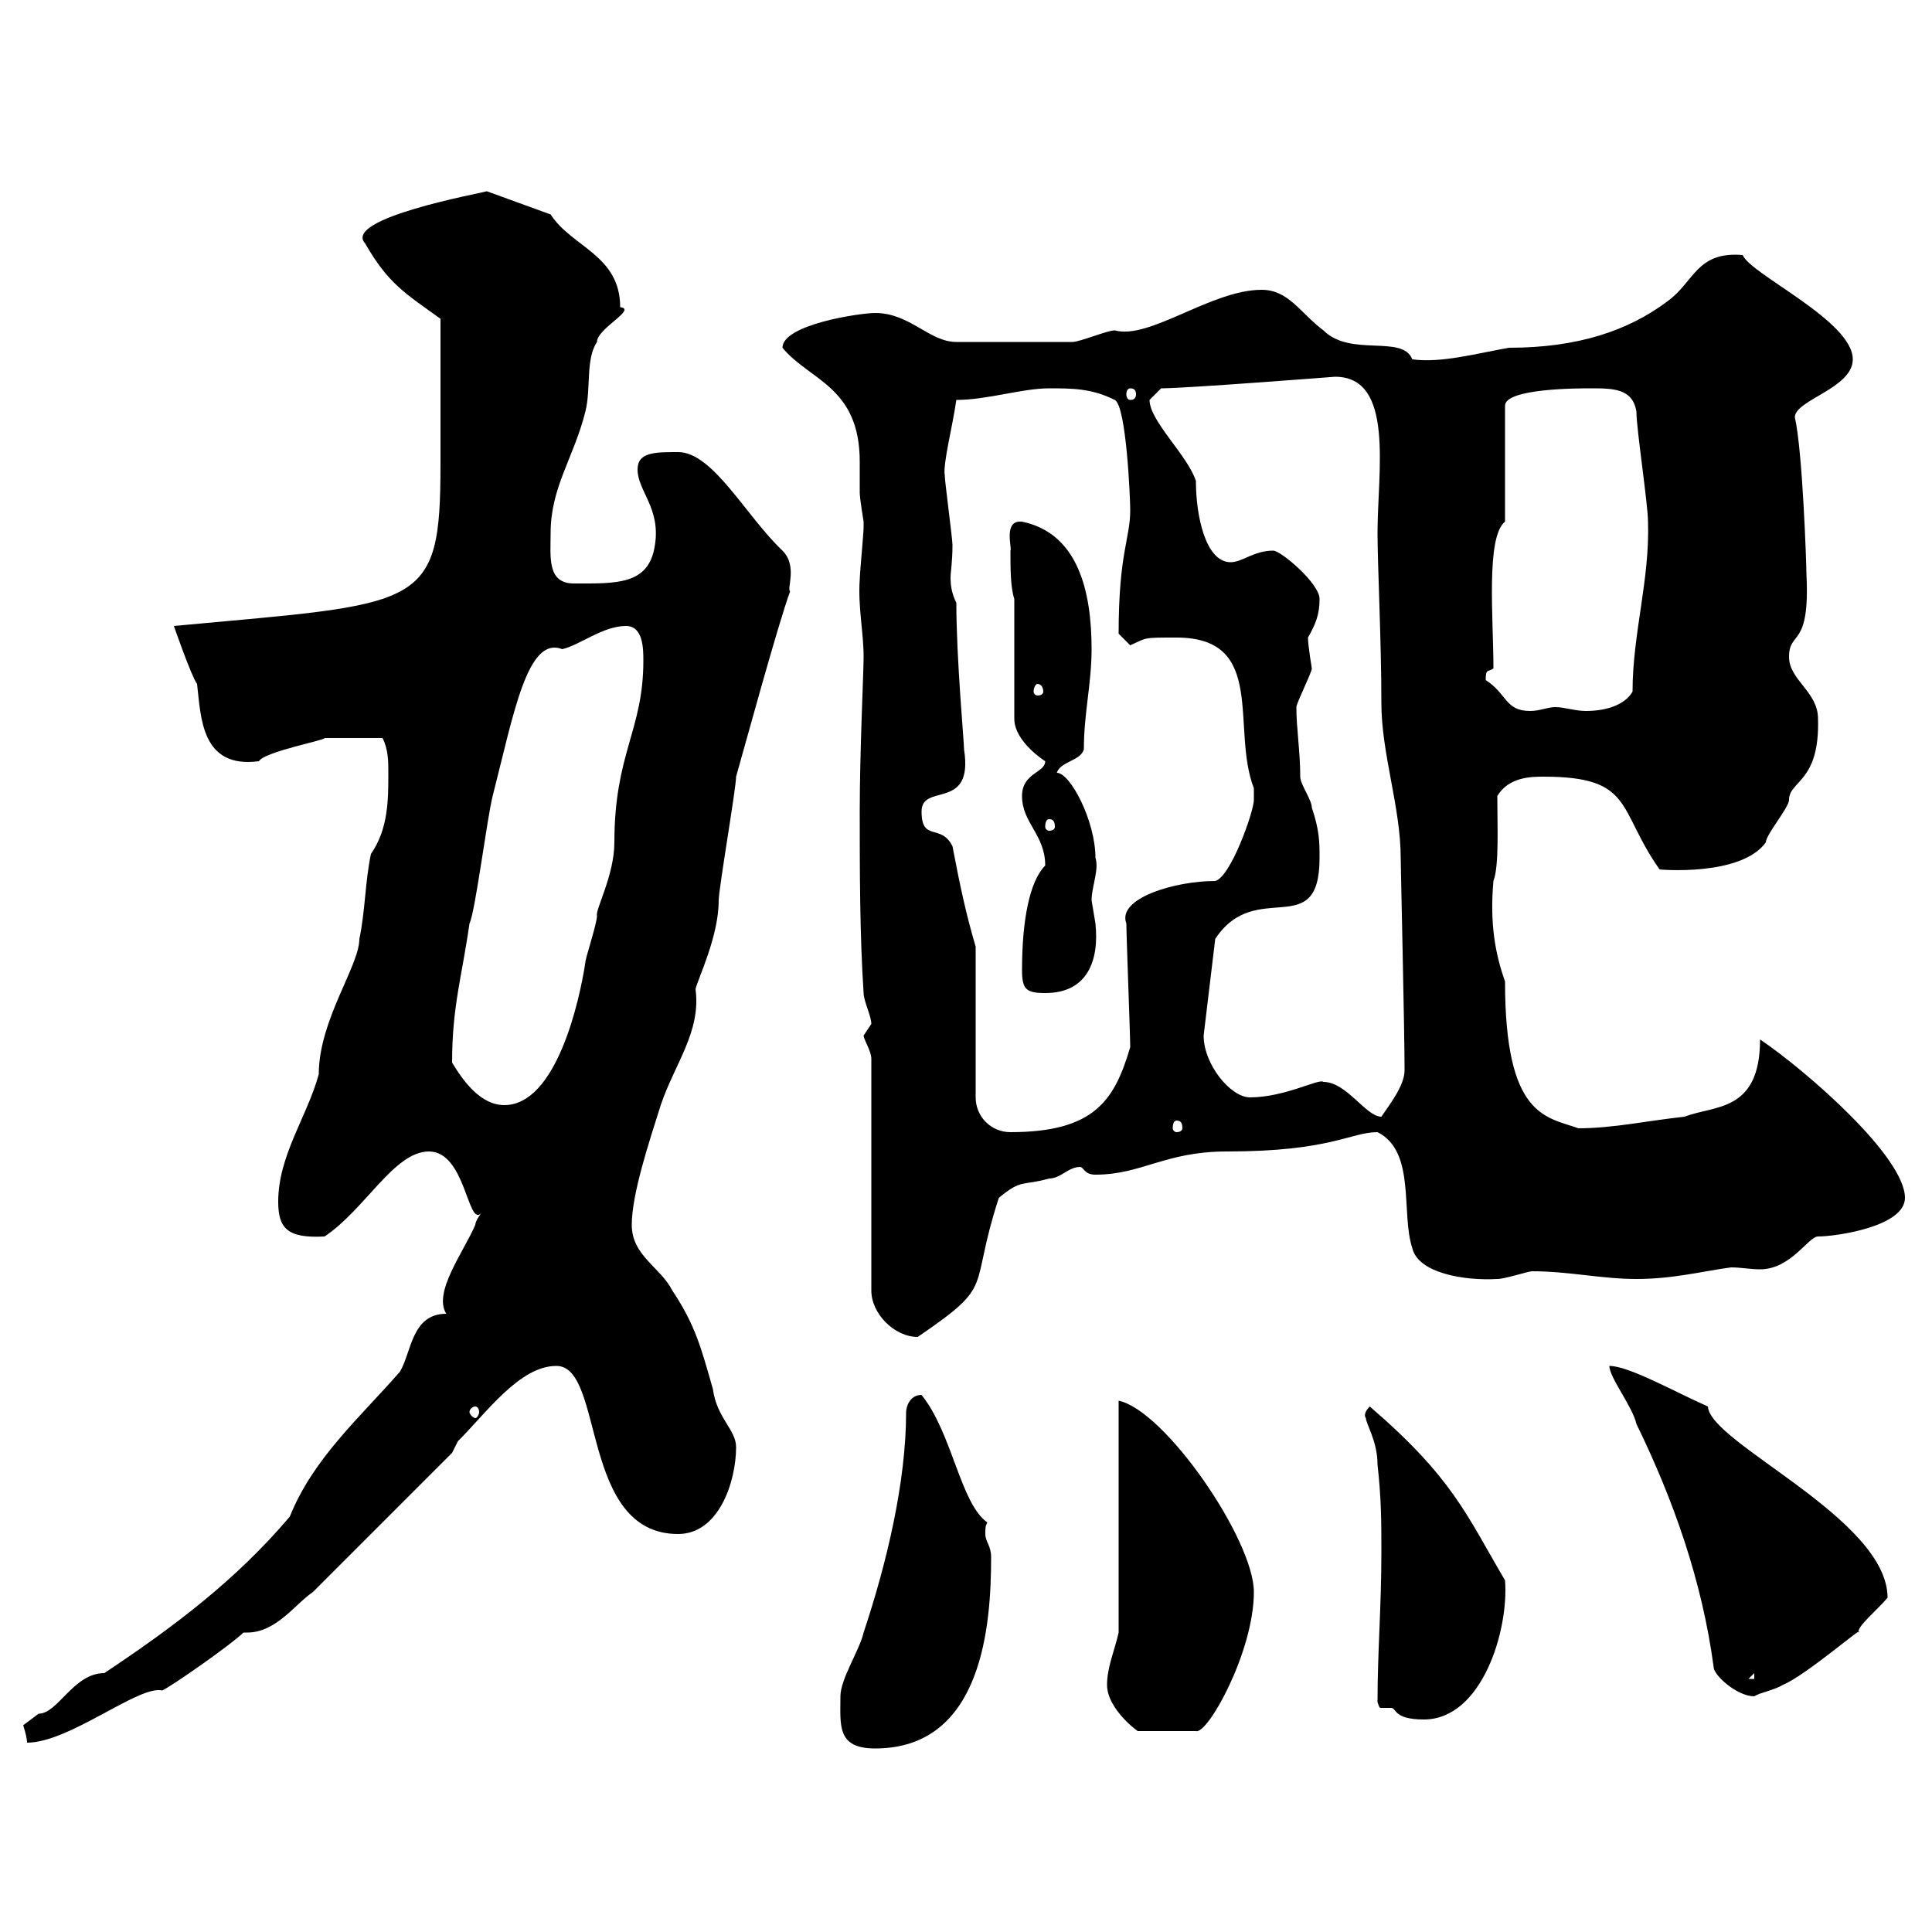 <svg xmlns="http://www.w3.org/2000/svg" xmlns:xlink="http://www.w3.org/1999/xlink" width="300" height="300"><path d="M130.50 263.40C130.50 267.90 129.90 271.50 135.90 271.50C152.70 271.50 153.90 252 153.90 241.80C153.90 240 153 239.40 153 238.20C153 237.30 153 237 153.30 236.40C149.10 233.40 147.90 222.60 143.10 216.60C141.30 216.60 140.70 218.40 140.70 219.30C140.70 230.10 137.70 242.70 134.10 253.50C133.50 256.20 130.50 260.70 130.50 263.40ZM3.60 267.90C3.60 267.90 4.20 269.70 4.20 270.60C10.80 270.60 21.60 261.60 25.20 262.50C27 261.60 36 255.30 37.80 253.50C38.10 253.50 38.40 253.50 38.40 253.50C42.90 253.50 45.90 249 48.60 247.20L70.20 225.60C70.20 225.60 71.10 223.80 71.10 223.80C75.60 219.30 80.70 212.10 86.40 212.10C93.90 212.10 90 238.20 105.30 238.20C111.60 238.20 114.30 230.10 114.30 224.70C114.30 222 111.30 220.20 110.70 215.70C108.90 209.40 108 205.80 104.40 200.40C102.60 196.80 98.10 195 98.10 190.20C98.10 185.40 100.80 177.30 102.60 171.60C104.70 165.30 108.90 160.20 108 153.60C108.30 152.10 111.60 145.50 111.60 139.80C111.60 138 114.30 122.40 114.30 120.60C115.50 116.40 120.90 96.60 122.70 91.80C122.10 91.50 123.90 87.90 121.50 85.50C115.80 80.10 110.70 70.20 105.30 70.20C101.70 70.20 99 70.20 99 72.90C99 76.20 102.60 78.90 101.70 84.60C100.80 90.90 95.70 90.60 89.10 90.60C84.90 90.60 85.50 86.40 85.50 82.80C85.50 75.60 89.10 71.10 90.90 63.90C91.80 60.30 90.90 55.80 92.70 53.10C92.70 51 99 48 96.30 47.70C96.30 39.60 88.80 38.40 85.50 33.30L75.60 29.70C74.70 30 53.10 33.90 56.70 37.80C60.30 44.10 63 45.60 68.40 49.50C68.40 58.20 68.40 64.80 68.40 72C68.40 94.80 65.70 93.60 27 97.20C27 97.20 29.70 105 30.60 106.20C31.20 111.30 31.20 119.40 40.20 118.20C41.10 116.70 50.70 114.90 50.40 114.60C52.20 114.60 56.10 114.60 59.40 114.60C60.30 116.40 60.30 118.20 60.30 120C60.30 124.20 60.30 128.70 57.60 132.60C56.70 136.80 56.70 141.60 55.80 145.80C55.80 150 49.50 158.40 49.50 166.80C47.70 173.40 43.20 179.40 43.20 186.60C43.20 190.80 44.70 192.30 50.40 192C56.70 187.80 61.20 178.80 66.60 178.80C72.30 178.80 72.60 190.50 74.70 188.40C74.70 188.40 73.80 189.60 73.80 190.20C72 194.40 67.20 200.70 69.30 204C63.90 204 63.90 210 62.10 213C55.80 220.20 48.60 226.50 45 235.50C36.60 245.40 27 252.60 16.20 259.80C11.40 259.80 9 266.10 6 266.10C6 266.10 3.60 267.90 3.60 267.90ZM171.90 261.60C171.90 265.50 177 269.10 176.70 268.80L185.70 268.80C187.50 269.40 194.70 256.50 194.70 247.20C194.70 239.10 180.90 219 173.70 217.50L173.70 253.50C173.10 256.20 171.90 258.90 171.90 261.60ZM213.90 264.30C214.20 265.20 214.20 265.20 214.50 265.20C214.80 265.20 215.70 265.20 216 265.20C216.90 265.20 216.30 267 221.10 267C230.10 267 234.30 253.20 233.70 245.40C227.70 235.20 225.60 229.50 212.70 218.40C211.50 219.60 212.10 220.20 212.10 220.20C212.10 221.10 213.90 223.80 213.90 227.40C214.50 232.80 214.50 236.40 214.50 240.90C214.50 249.60 213.90 256.50 213.90 264.30ZM266.10 258.90C266.10 260.10 269.70 263.40 272.40 263.40C273.30 262.80 275.40 262.50 276.90 261.60C280.50 260.10 289.80 252 288.60 253.50C288.30 252.60 291.30 250.20 293.10 248.10C293.10 235.80 265.50 224.10 265.20 218.40C259.80 216 252.90 212.10 249.90 212.10C249.90 213.90 253.50 218.40 254.10 221.10C259.80 232.80 264.30 245.40 266.10 258.90ZM272.40 259.80L272.40 260.70L271.50 260.70ZM73.80 218.40C74.10 218.40 74.40 218.70 74.40 219.30C74.40 219.60 74.10 220.20 73.80 220.20C73.50 220.20 72.90 219.60 72.90 219.30C72.90 218.70 73.50 218.40 73.80 218.40ZM135.30 164.40L135.30 200.40C135.30 204 138.90 207.60 142.50 207.60C154.80 199.20 150.30 200.70 155.10 186C158.70 183 158.70 184.20 162.90 183C164.70 183 165.90 181.20 167.70 181.20C168.30 181.20 168.30 182.40 170.10 182.40C177.30 182.40 180.90 178.80 190.50 178.80C206.70 178.80 209.70 175.80 213.90 175.80C219.90 178.80 217.50 188.40 219.30 193.80C220.20 197.70 227.40 198.90 232.50 198.60C233.70 198.60 237.30 197.40 237.90 197.40C243.60 197.40 248.70 198.60 254.10 198.60C259.80 198.60 264.30 197.40 268.80 196.80C270.30 196.80 271.80 197.10 273.30 197.10C278.10 197.10 280.80 192 282.30 192C285 192 295.80 190.50 295.80 186C295.80 179.70 280.80 166.50 273.30 161.40C273.30 172.80 266.10 171.60 261.60 173.40C255.90 174 250.50 175.20 245.10 175.20C240 173.40 233.70 173.40 233.70 152.40C232.20 148.20 231.30 143.40 231.90 136.80C232.80 134.40 232.50 128.40 232.50 123.60C234.30 120.60 237.90 120.60 239.70 120.60C253.80 120.60 251.10 125.70 257.70 135C257.40 135 270.30 136.20 274.20 130.80C274.20 129.60 277.80 125.40 277.80 124.20C277.80 121.20 282.60 121.50 282.30 111.60C282.30 107.40 277.80 105.60 277.80 102C277.80 97.80 281.10 100.80 280.50 89.10C280.50 87.60 279.90 69.90 278.70 64.80C278.70 62.10 287.70 60.30 287.70 55.80C287.70 49.80 271.80 42.60 270.60 39.60C263.40 39 263.10 43.80 258.90 46.80C252.90 51.30 245.10 54 234.30 54C229.20 54.90 223.80 56.40 219.30 55.80C217.80 51.90 209.70 55.50 205.50 51.30C201.90 48.60 200.10 45 195.90 45C188.10 45 178.50 52.80 173.10 51.30C171.90 51.30 167.70 53.10 166.50 53.10L148.50 53.10C144.30 53.10 141.30 48.60 135.90 48.60C133.50 48.60 121.50 50.40 121.50 54C125.70 59.10 133.50 60 133.50 71.70C133.50 73.20 133.50 75 133.50 76.50C133.50 77.40 134.10 81 134.10 81C134.10 81.90 134.10 81.90 134.10 81.90C134.10 82.80 133.50 89.10 133.50 90C133.20 94.20 134.10 98.10 134.10 102C134.10 104.40 133.50 116.70 133.50 126C133.50 135 133.50 145.20 134.10 154.20C134.10 155.40 135.30 157.80 135.30 159C135.30 159 134.10 160.80 134.10 160.80C134.10 161.40 135.30 163.20 135.30 164.40ZM151.50 147C150 141.90 149.10 137.70 147.90 131.40C146.10 127.80 143.10 130.80 143.10 126C143.10 121.50 151.20 126 149.70 116.40C149.70 115.20 148.50 102.30 148.50 93.60C147.90 92.40 147.60 91.20 147.60 89.70C147.60 88.80 147.90 87.30 147.90 84.60C147.90 83.70 146.70 74.70 146.70 73.80C146.40 72 147.90 66.30 148.50 62.10C153.30 62.10 158.70 60.30 162.90 60.30C166.50 60.30 169.50 60.30 173.10 62.10C174.90 63 175.50 77.40 175.50 79.20C175.50 83.70 173.70 85.80 173.70 98.40C173.70 98.40 175.50 100.20 175.50 100.20C178.20 99 177.30 99 182.70 99C196.80 99 191.10 113.10 194.70 122.40C194.70 122.40 194.70 123.60 194.70 124.20C194.70 126 191.10 136.20 188.70 136.80C182.40 136.80 173.40 139.50 174.90 143.40C174.90 145.20 175.50 160.80 175.50 162.60C173.10 170.70 170.10 175.80 156.90 175.80C153.90 175.80 151.50 173.40 151.50 170.40ZM182.70 174C183.30 174 183.60 174.30 183.60 175.20C183.60 175.50 183.30 175.80 182.70 175.80C182.40 175.80 182.10 175.50 182.10 175.20C182.10 174.30 182.40 174 182.70 174ZM205.50 168C204.90 167.40 199.50 170.40 194.10 170.40C191.10 170.40 186.90 165.30 186.90 160.80L188.70 145.80C195 136.20 204.90 146.40 204.90 133.20C204.90 130.80 204.90 129 203.70 125.40C203.70 124.20 201.90 121.80 201.90 120.60C201.90 116.70 201.30 113.10 201.30 109.80C201.30 109.20 203.70 104.40 203.70 103.80C203.70 103.80 203.10 100.20 203.10 99C204.30 96.90 204.90 95.40 204.90 93C204.90 90.60 198.90 85.50 197.70 85.50C194.70 85.50 192.90 87.30 191.10 87.30C187.20 87.30 185.70 80.10 185.70 74.70C184.50 70.80 178.50 65.40 178.50 62.10C178.50 62.10 180.30 60.30 180.30 60.30C184.20 60.30 207.30 58.50 207.30 58.50C216.60 58.50 213.90 73.20 213.90 82.80C213.90 87.60 214.50 99.60 214.50 109.20C214.50 117 217.50 125.40 217.50 133.20C217.50 134.40 218.10 159.90 218.10 166.20C218.10 168.60 215.70 171.60 214.50 173.40C212.10 173.40 209.10 168 205.50 168ZM70.20 165C70.20 156.30 71.70 151.80 72.90 143.40C73.80 141.60 75.60 127.20 76.50 123.60C79.80 110.70 81.90 98.70 87.30 100.80C90 100.20 93.60 97.20 97.20 97.20C99.90 97.20 99.90 100.80 99.90 102.60C99.90 113.40 95.40 117 95.40 130.80C95.40 135.90 92.40 141.30 92.70 142.20C92.70 143.40 90.90 148.80 90.90 149.40C90 155.40 86.40 171.60 78.30 171.60C74.70 171.60 72 168 70.20 165ZM158.70 150.60C158.70 153.60 159.30 154.20 162.30 154.20C168.90 154.20 170.70 149.10 170.10 143.40C170.10 143.40 169.50 139.80 169.50 139.80C169.50 137.70 170.70 135 170.10 133.20C170.10 127.50 166.20 120 164.10 120C164.70 118.20 167.70 118.20 168.30 116.40C168.30 110.70 169.50 106.20 169.50 100.80C169.50 91.80 167.40 82.80 158.70 81C155.70 80.70 157.20 85.20 156.90 85.50C156.90 88.20 156.90 91.20 157.50 93L157.50 111.60C157.50 115.20 162.30 118.20 162.30 118.20C162.30 120 158.70 120 158.70 123.60C158.70 127.80 162.30 129.60 162.30 134.40C159.90 136.80 158.70 142.80 158.70 150.60ZM162.90 127.20C163.50 127.20 163.80 127.50 163.80 128.40C163.80 128.70 163.50 129 162.90 129C162.60 129 162.30 128.70 162.30 128.40C162.30 127.50 162.60 127.20 162.90 127.20ZM230.70 105.60C230.70 103.80 231 104.40 231.90 103.80C231.90 96 230.70 83.40 233.70 81L233.70 63C233.70 60.30 245.10 60.30 246.90 60.30C250.50 60.30 253.50 60.30 254.10 63.90C254.10 66.60 255.90 78.30 255.90 81C256.20 90 253.50 98.40 253.50 107.40C252.30 109.50 249.30 110.40 246.30 110.40C244.50 110.40 243 109.80 241.50 109.80C240.30 109.80 239.10 110.40 237.60 110.40C233.70 110.40 234 107.70 230.70 105.60ZM161.10 106.20C161.70 106.20 162 106.80 162 107.40C162 107.70 161.70 108 161.10 108C160.80 108 160.50 107.70 160.50 107.40C160.50 106.80 160.80 106.20 161.10 106.20ZM175.50 60.30C176.10 60.30 176.40 60.60 176.40 61.20C176.40 61.80 176.10 62.10 175.50 62.10C175.20 62.10 174.90 61.80 174.90 61.20C174.90 60.60 175.20 60.30 175.50 60.30Z"/></svg>